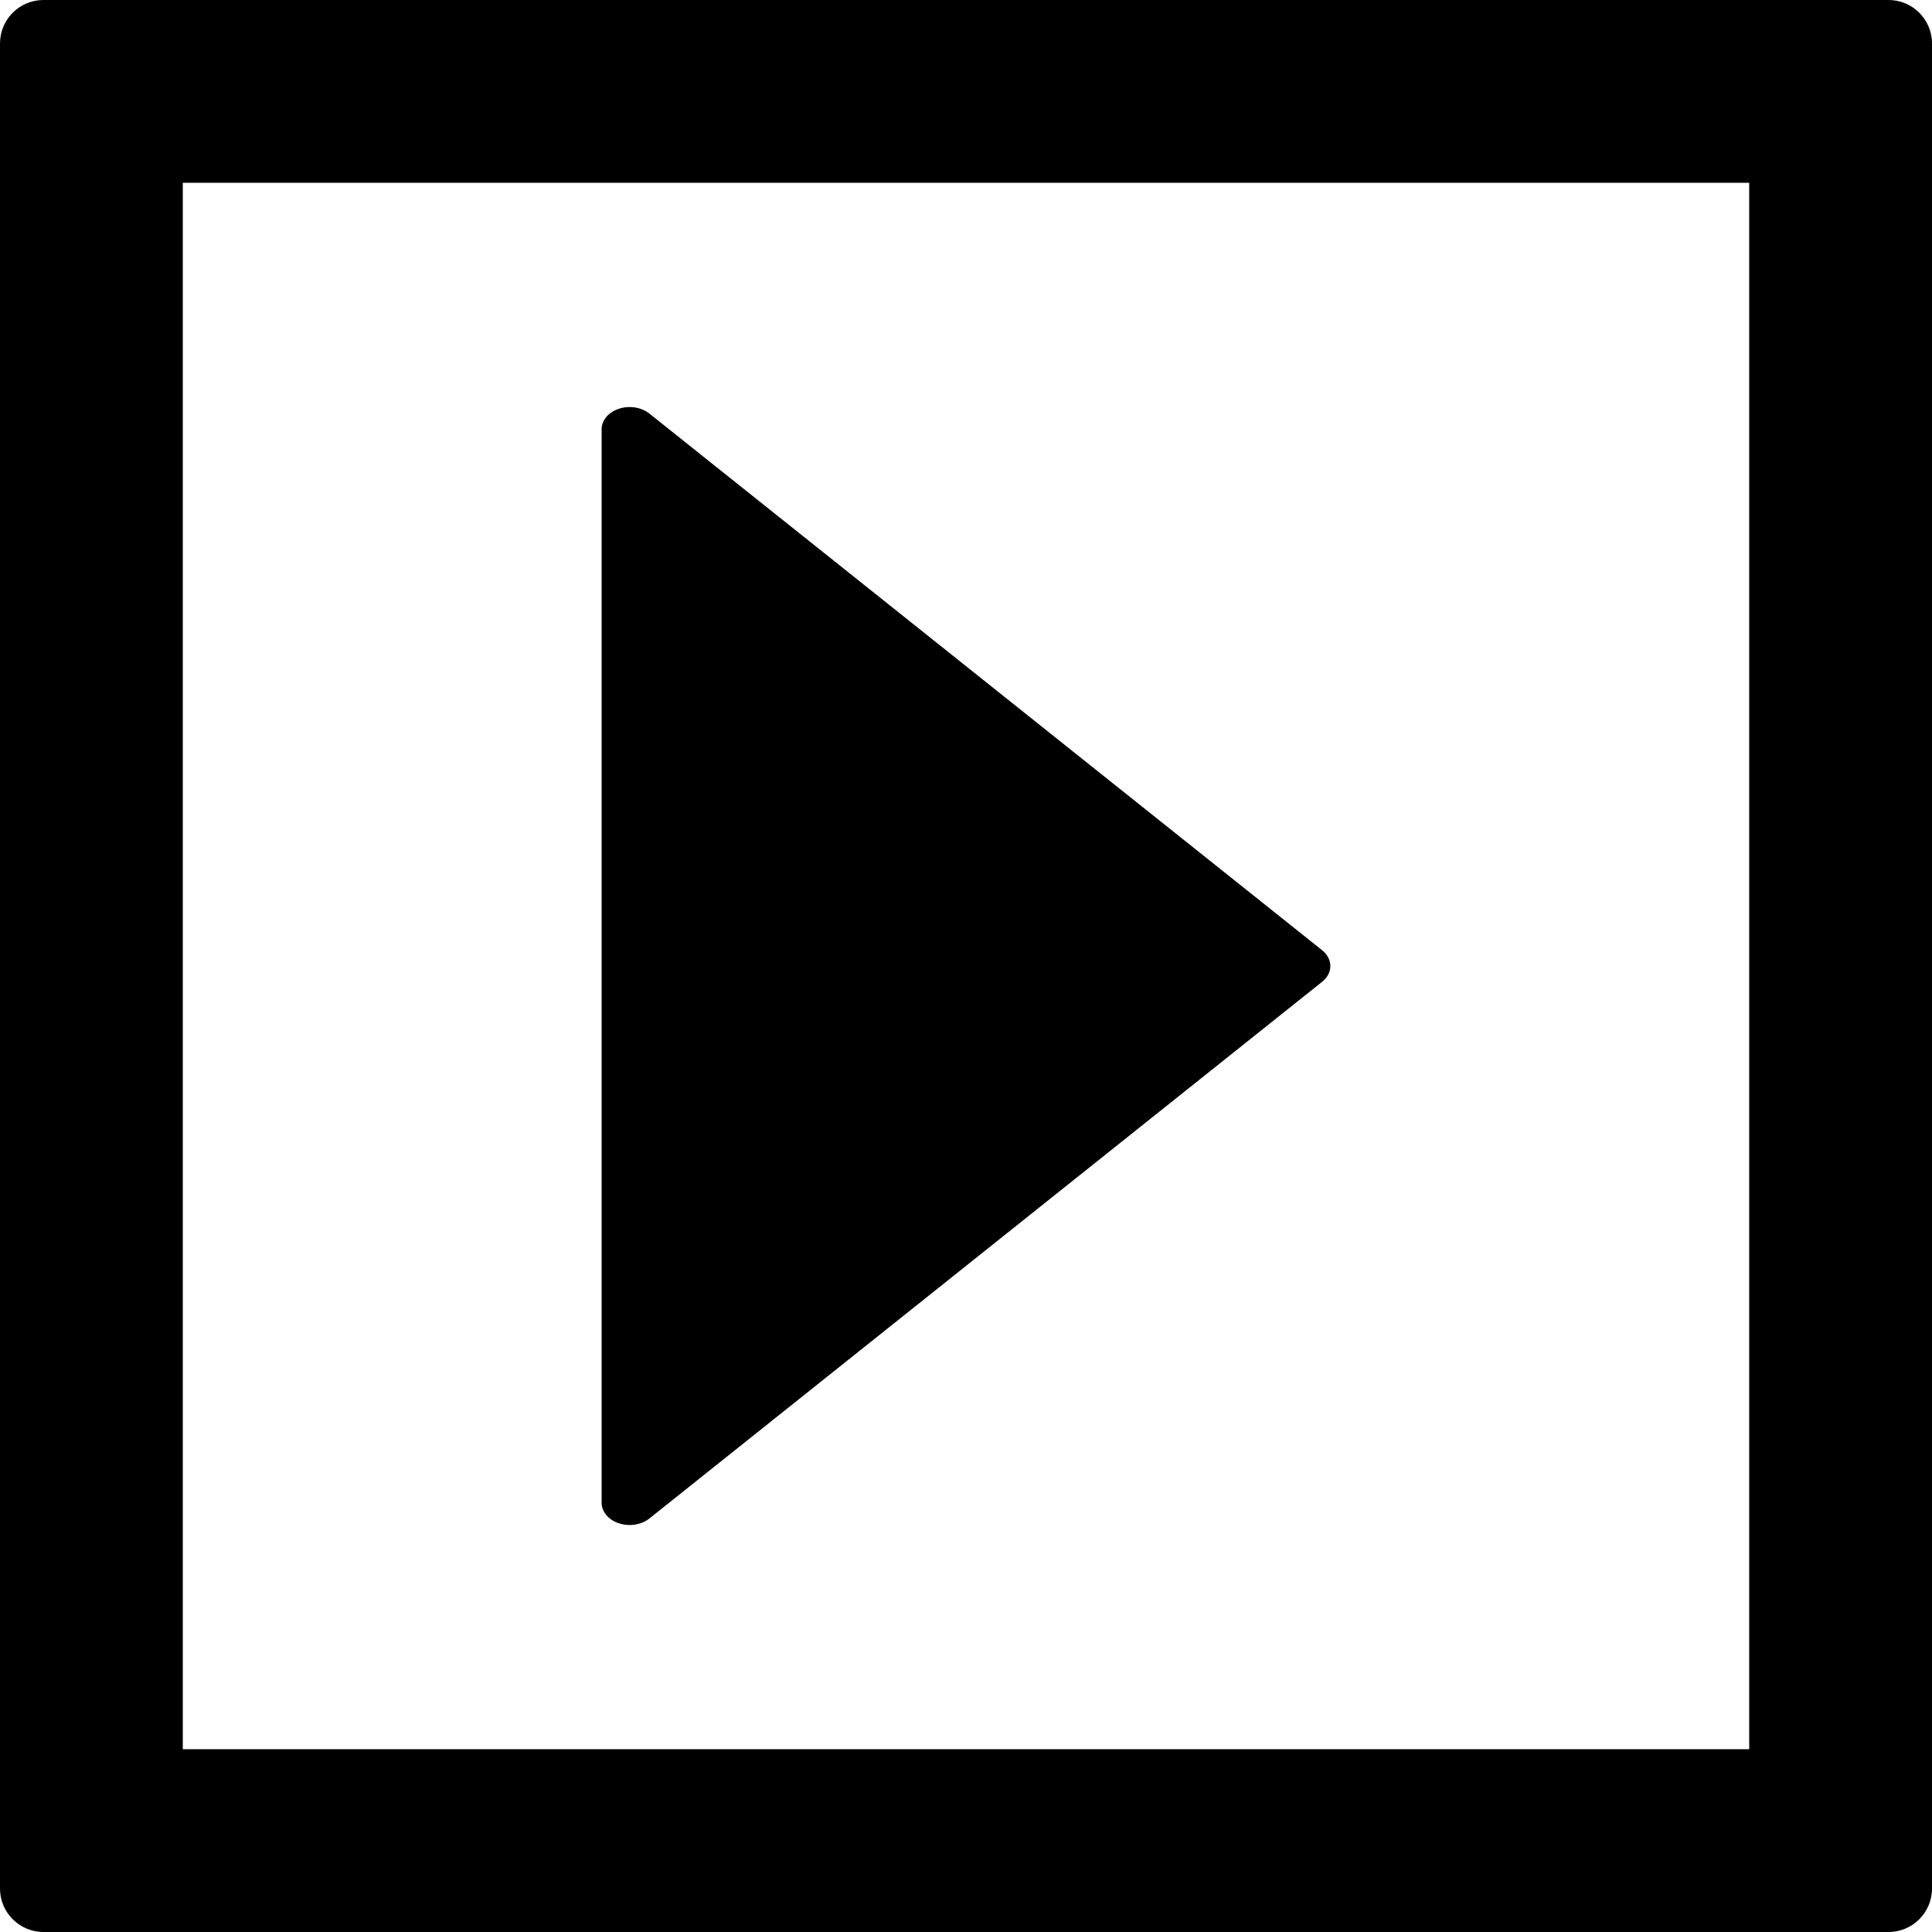 <?xml version="1.0" encoding="iso-8859-1"?>
<!-- Uploaded to: SVG Repo, www.svgrepo.com, Generator: SVG Repo Mixer Tools -->
<!DOCTYPE svg PUBLIC "-//W3C//DTD SVG 1.1//EN" "http://www.w3.org/Graphics/SVG/1.1/DTD/svg11.dtd">
<svg fill="#000000" version="1.1" id="Capa_1" xmlns="http://www.w3.org/2000/svg" xmlns:xlink="http://www.w3.org/1999/xlink" 
	 width="800px" height="800px" viewBox="0 0 95.098 95.098"
	 xml:space="preserve">
<g>
	<g>
		<path d="M95.098,92.961V2.137C95.098,0.959,94.139,0,92.961,0H2.137C0.959,0,0,0.959,0,2.137v90.824
			c0,1.178,0.959,2.137,2.137,2.137h90.824C94.139,95.098,95.098,94.139,95.098,92.961z M8.998,86.1V8.998H86.1V86.1H8.998z"/>
		<path d="M29.613,21.135v52.83c0,0.445,0.333,0.846,0.852,1.016c0.514,0.17,1.105,0.076,1.5-0.238L65.08,48.326
			c0.269-0.215,0.404-0.495,0.404-0.775c0-0.279-0.137-0.562-0.404-0.777L31.965,20.358c-0.395-0.314-0.986-0.41-1.5-0.238
			C29.946,20.289,29.613,20.69,29.613,21.135z"/>
	</g>
</g>
</svg>